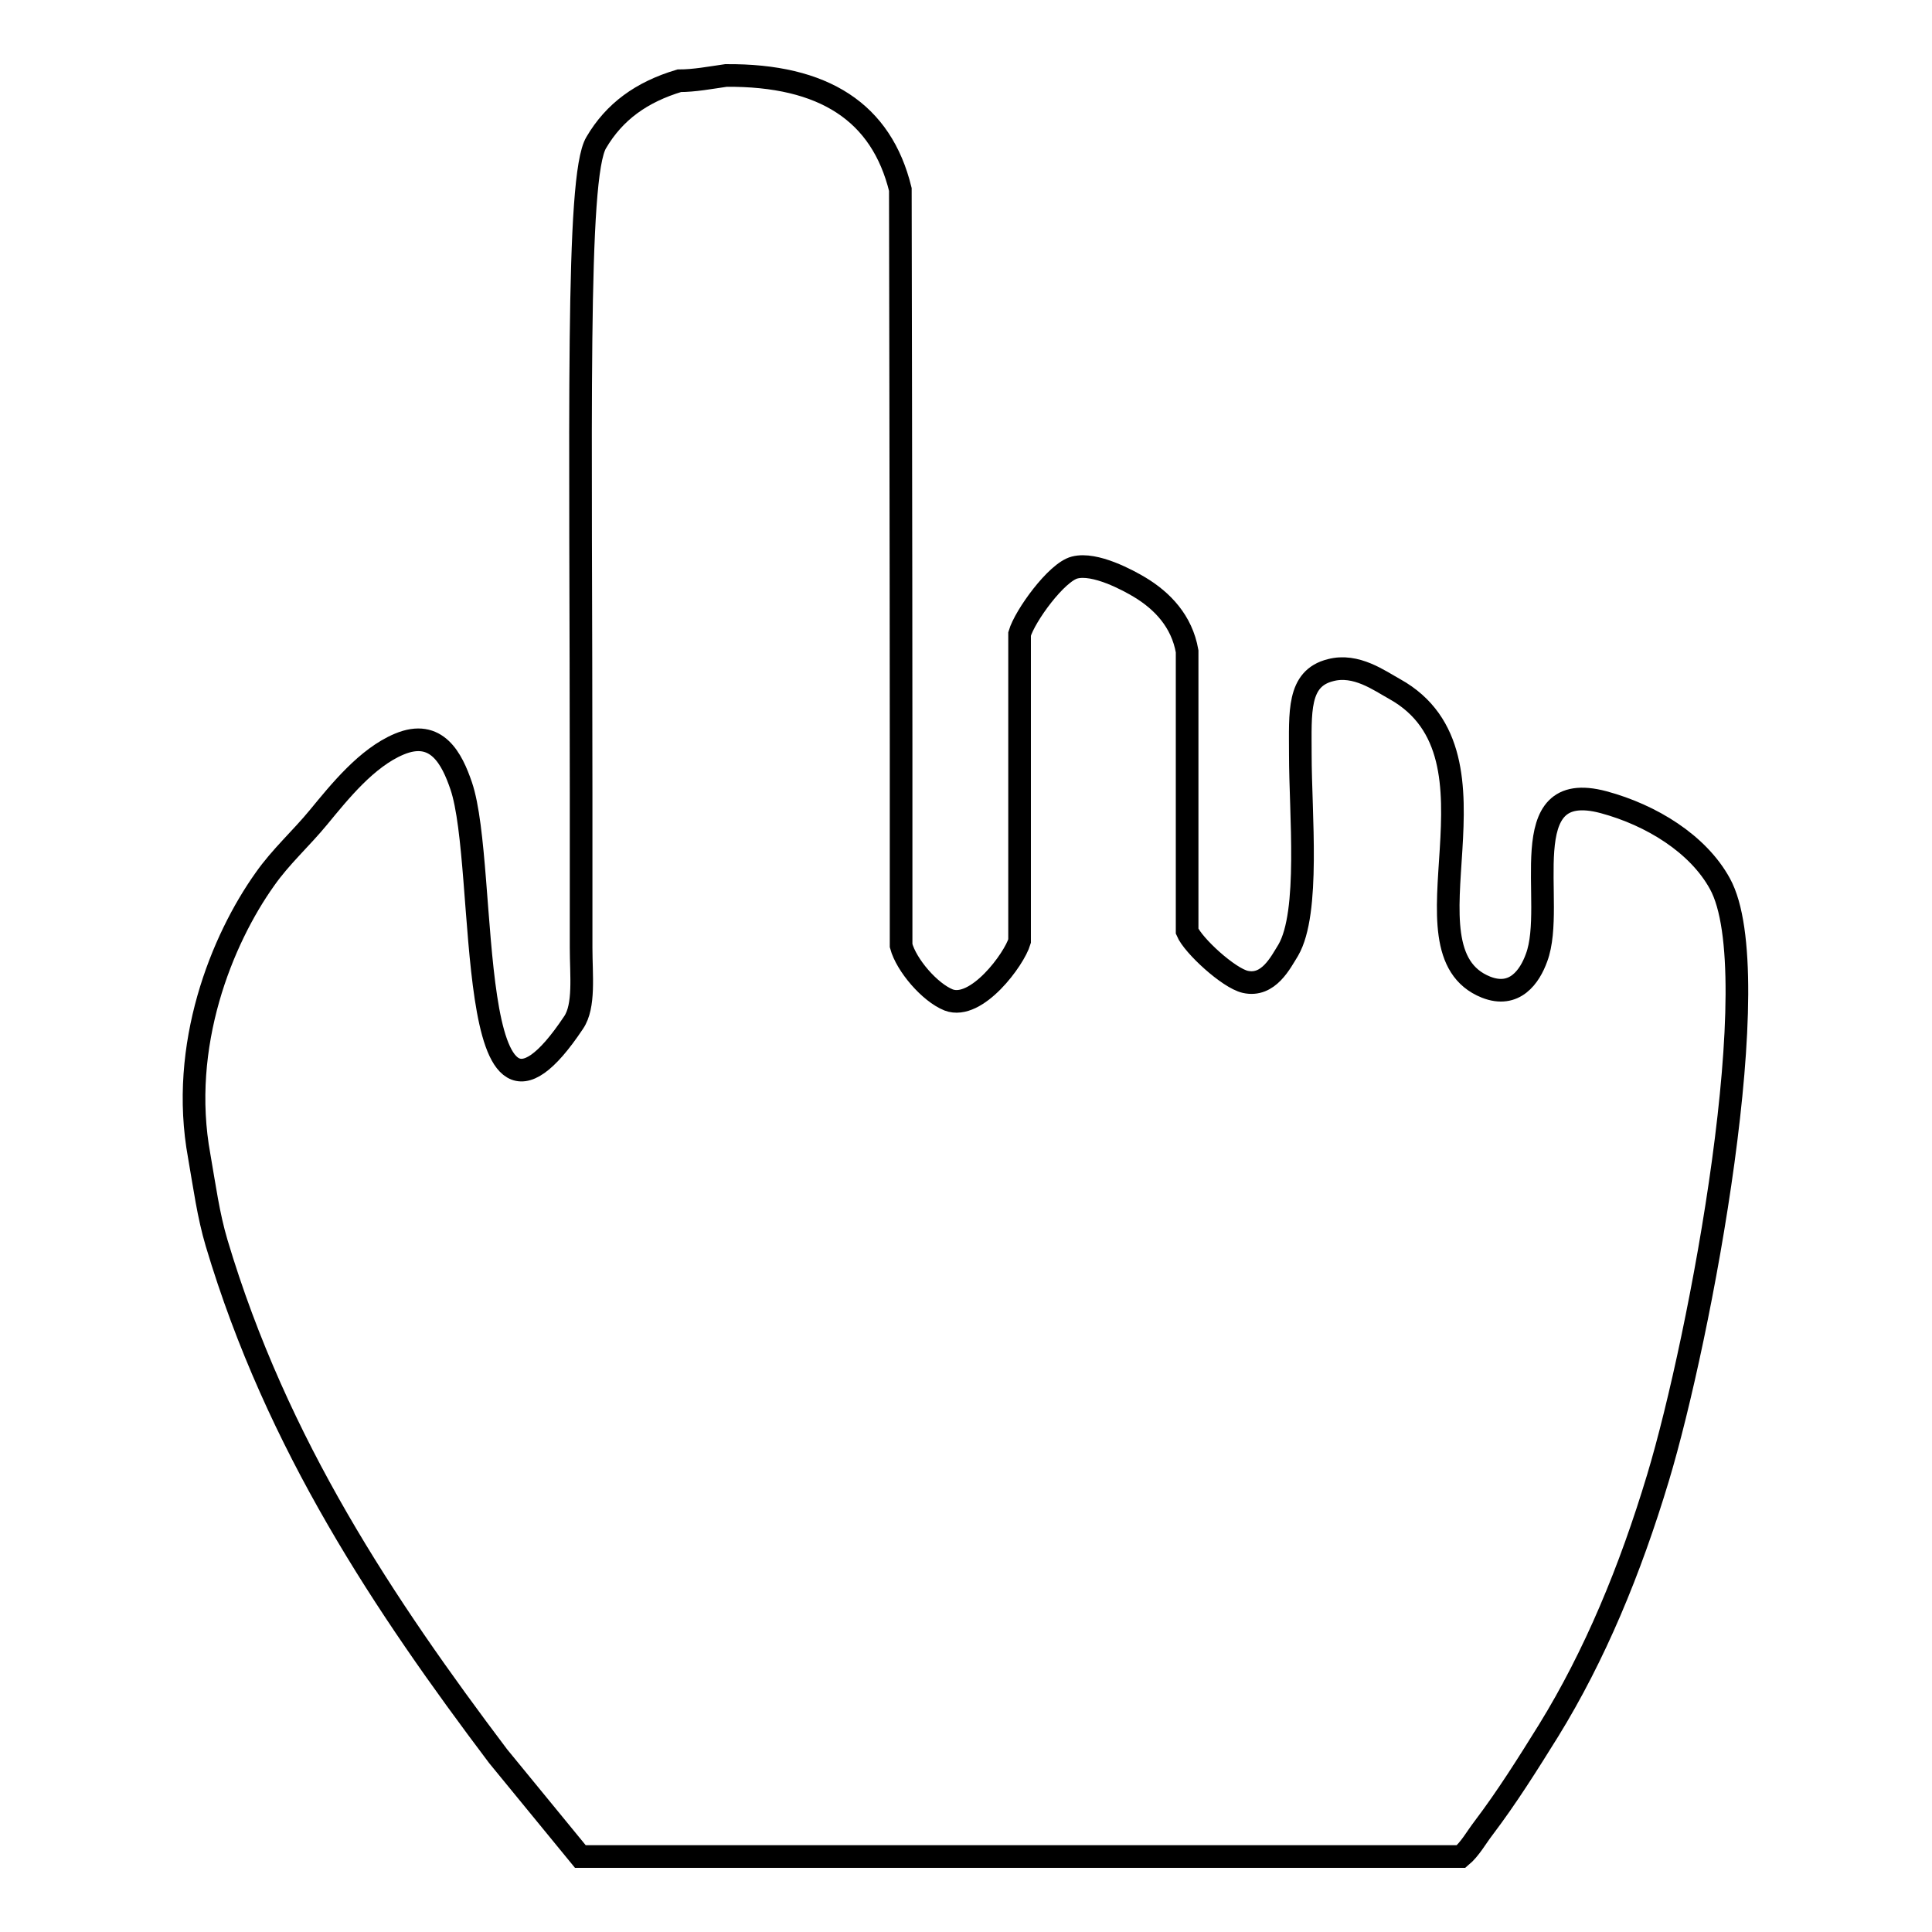 <?xml version="1.0" encoding="utf-8"?>
<!-- Svg Vector Icons : http://www.onlinewebfonts.com/icon -->
<!DOCTYPE svg PUBLIC "-//W3C//DTD SVG 1.1//EN" "http://www.w3.org/Graphics/SVG/1.1/DTD/svg11.dtd">
<svg version="1.1" xmlns="http://www.w3.org/2000/svg" xmlns:xlink="http://www.w3.org/1999/xlink" x="0px" y="0px" viewBox="0 0 256 256" enable-background="new 0 0 256 256" xml:space="preserve">
<g> <path stroke-width="3" fill-opacity="0" stroke="#000000"  d="M96.2,10c13-0.1,20.6,4.9,23.1,15.1c0,1.1,0.1,50.2,0.1,73.7c0,8.8,0,17.7,0,26.5c0.7,2.6,3.8,6.2,6.3,7.2 c3.7,1.4,8.7-5.4,9.4-7.8c0-1.7,0-3.3,0-5c0-11.9,0-23.8,0-35.7c0.7-2.4,4.9-8.2,7.3-8.8c2.7-0.7,7.1,1.7,8.6,2.6 c3,1.8,5.6,4.5,6.3,8.5c0,12.4,0,24.7,0,37.1c0.8,1.9,5.5,6.2,7.7,6.7c3.1,0.7,4.7-2.6,5.7-4.2c2.9-5,1.6-18.1,1.6-25.9 c0-5.6-0.4-10.1,4-11.2c3.4-0.9,6.5,1.4,8.5,2.5c16,8.9-0.1,34.6,12.1,39.5c3.8,1.5,5.8-1.4,6.7-3.9c2.7-7.2-3.4-23.9,8.9-20.6 c6.3,1.7,12.5,5.5,15.4,10.8c6.5,11.8-2.6,60.1-8.2,78.7c-3.7,12.3-8.4,23.6-14.5,33.5c-2.8,4.5-5.5,8.8-8.6,12.9 c-1,1.3-1.8,2.8-3,3.8c-38.9,0-77.8,0-116.7,0c-3.6-4.4-7.3-8.9-10.9-13.3c-15-19.9-29.3-41.2-37.3-68c-1.1-3.7-1.6-7.5-2.3-11.5 c-2.7-14.7,3-28.7,8.7-36.7c2.1-3,4.8-5.4,7.1-8.2c2.8-3.4,6.4-7.9,10.7-9.7c5-2.1,7,2,8.2,5.5c3.7,10.8,0.1,53.6,14.9,31.4 c1.5-2.2,1-6.3,1-9.9c0-6.8,0-13.6,0-20.5c0-49.7-0.7-81.7,2-86.2c2.4-4.1,6-6.7,11-8.2C92,10.7,94.1,10.3,96.2,10z"/></g>
</svg>
